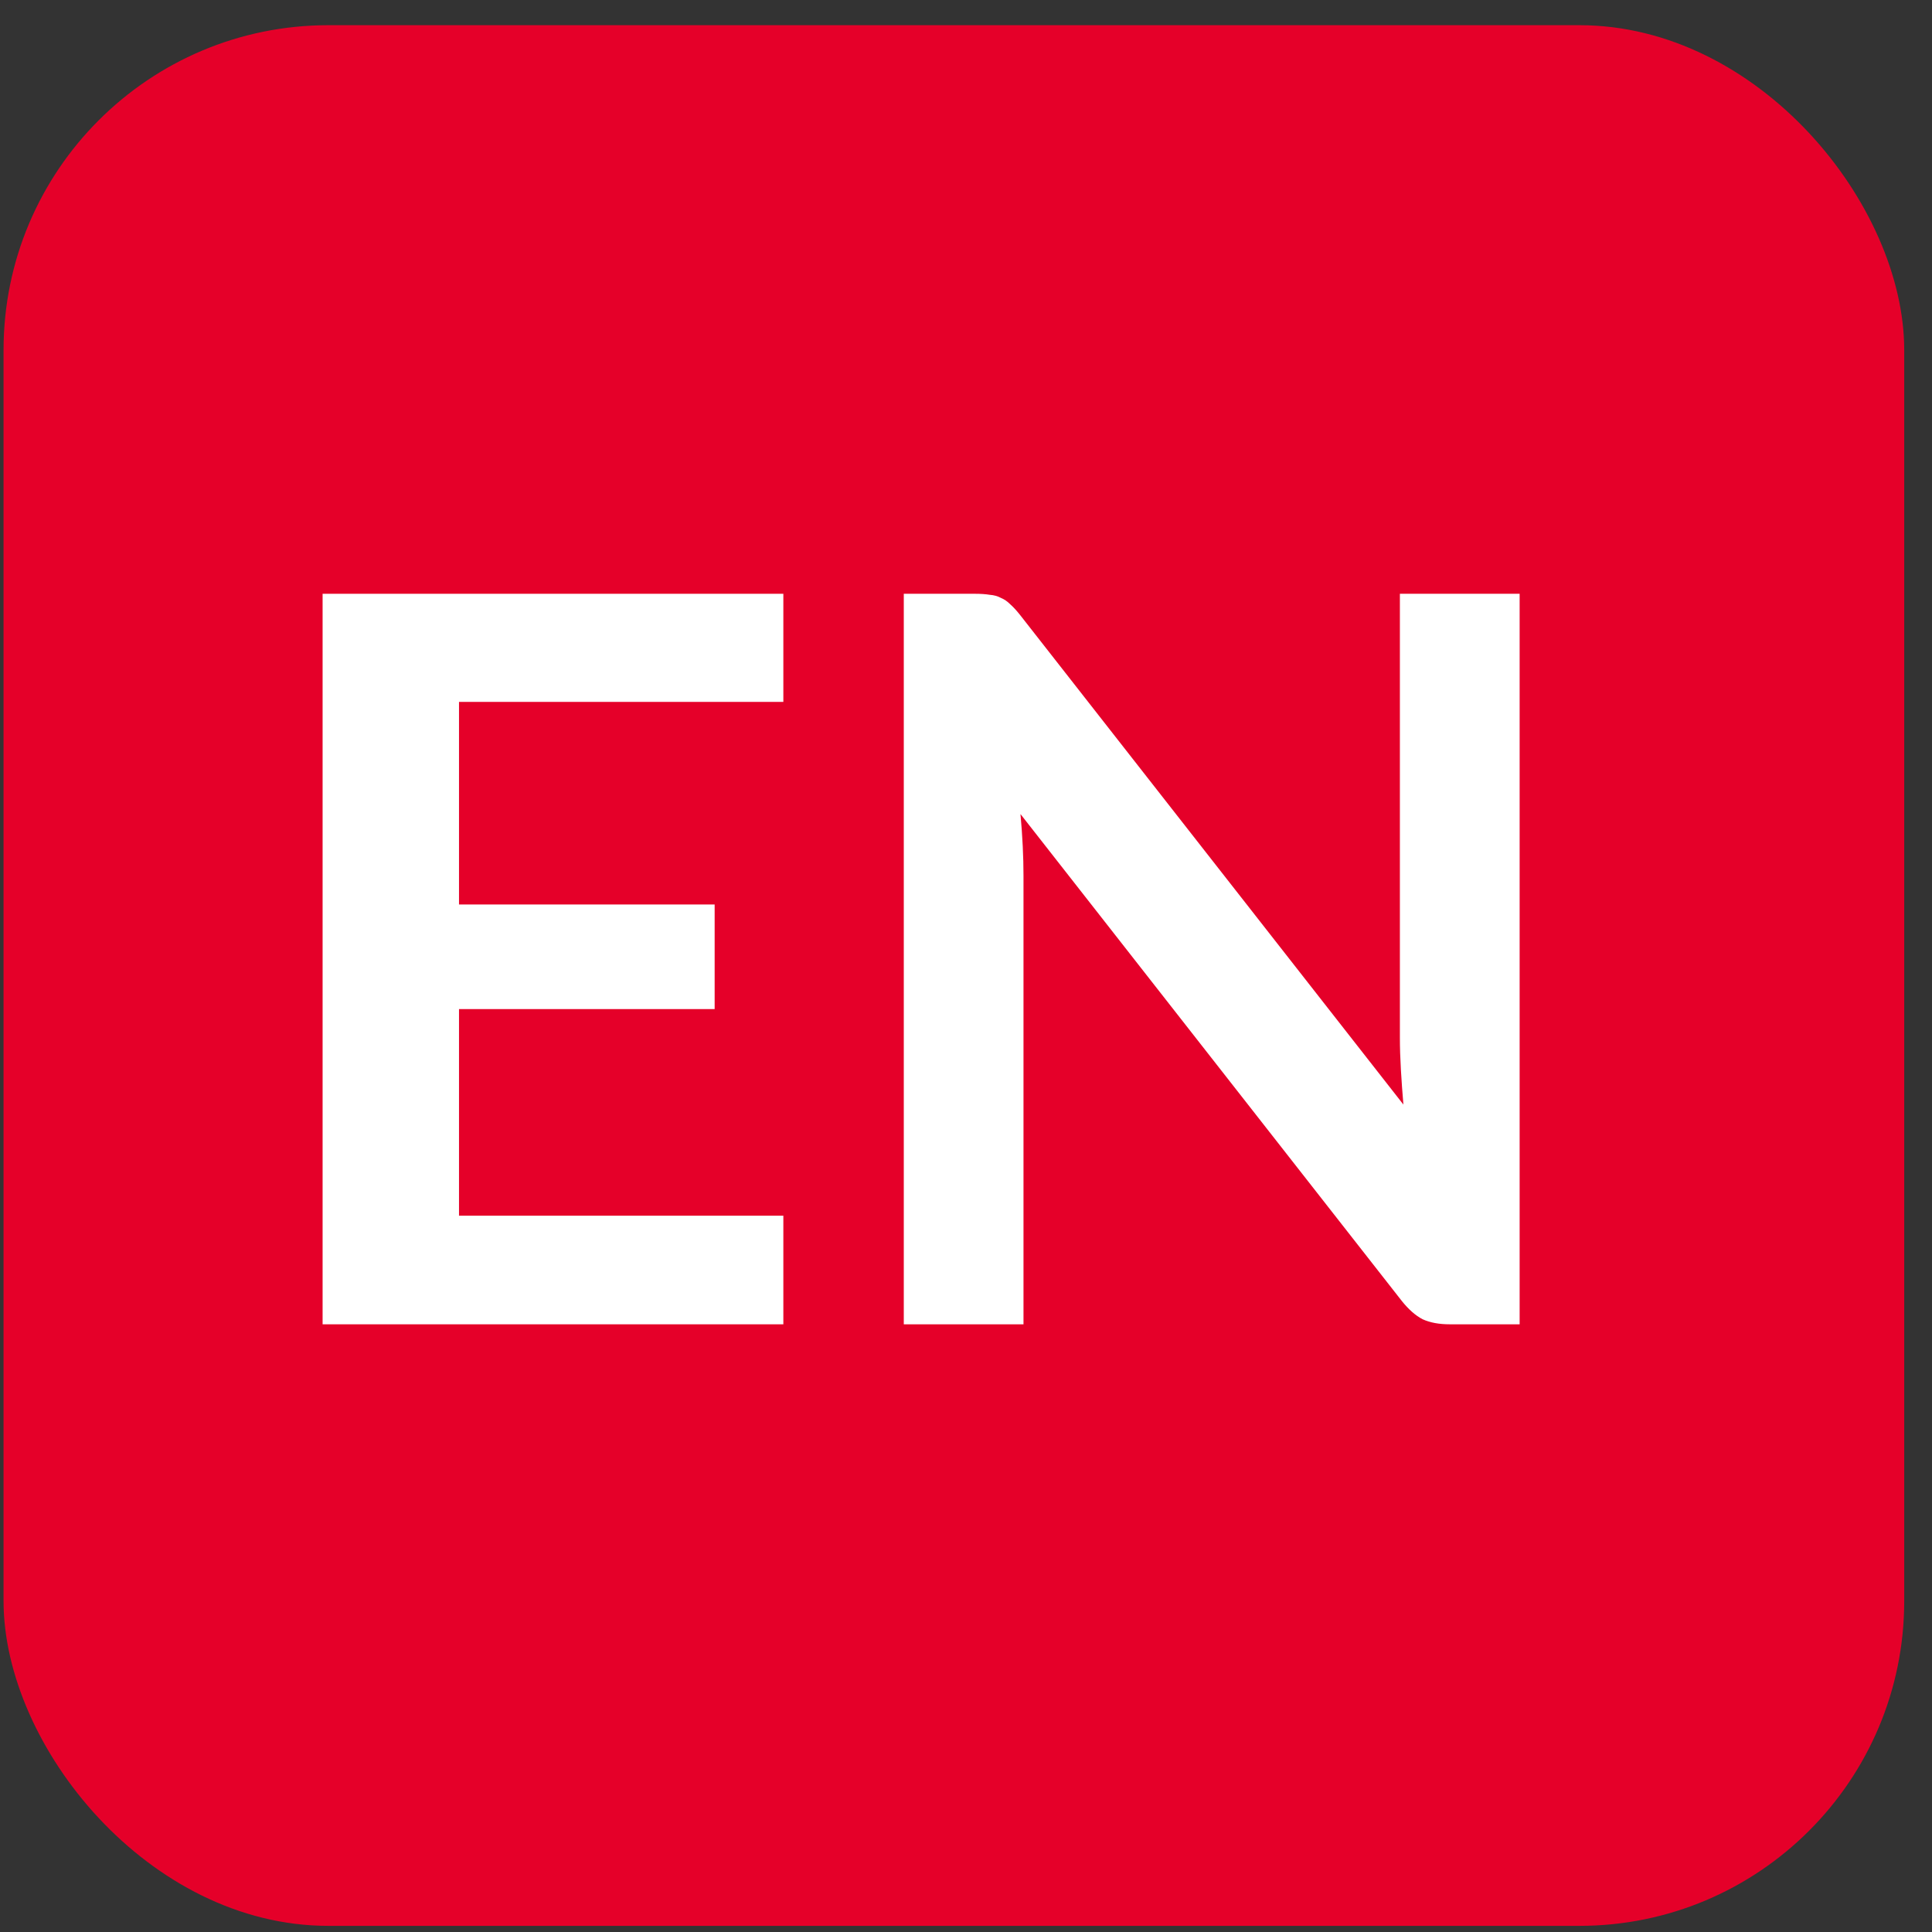 <?xml version="1.0" encoding="UTF-8"?> <svg xmlns="http://www.w3.org/2000/svg" width="50" height="50" viewBox="0 0 50 50" fill="none"><rect x="0" y="0" width="50" height="50" fill="#333333" stroke="none"/><rect x="0.092" y="0.652" width="49.189" height="49.189" rx="8.405" fill="#E50029"></rect><path d="M39.328 15.367V34.273H37.523C37.244 34.273 37.009 34.23 36.817 34.142C36.634 34.047 36.456 33.89 36.281 33.672L26.41 21.068C26.462 21.643 26.488 22.175 26.488 22.663V34.273H23.39V15.367H25.233C25.381 15.367 25.508 15.376 25.612 15.393C25.726 15.402 25.821 15.428 25.9 15.472C25.987 15.507 26.07 15.563 26.148 15.642C26.227 15.711 26.314 15.807 26.41 15.929L36.32 28.586C36.294 28.281 36.272 27.98 36.255 27.683C36.238 27.387 36.229 27.113 36.229 26.86V15.367H39.328Z" fill="white"></path><path d="M11.879 18.165V23.408H18.495V26.115H11.879V31.462H20.273V34.273H8.349V15.367H20.273V18.165H11.879Z" fill="white"></path></svg> 